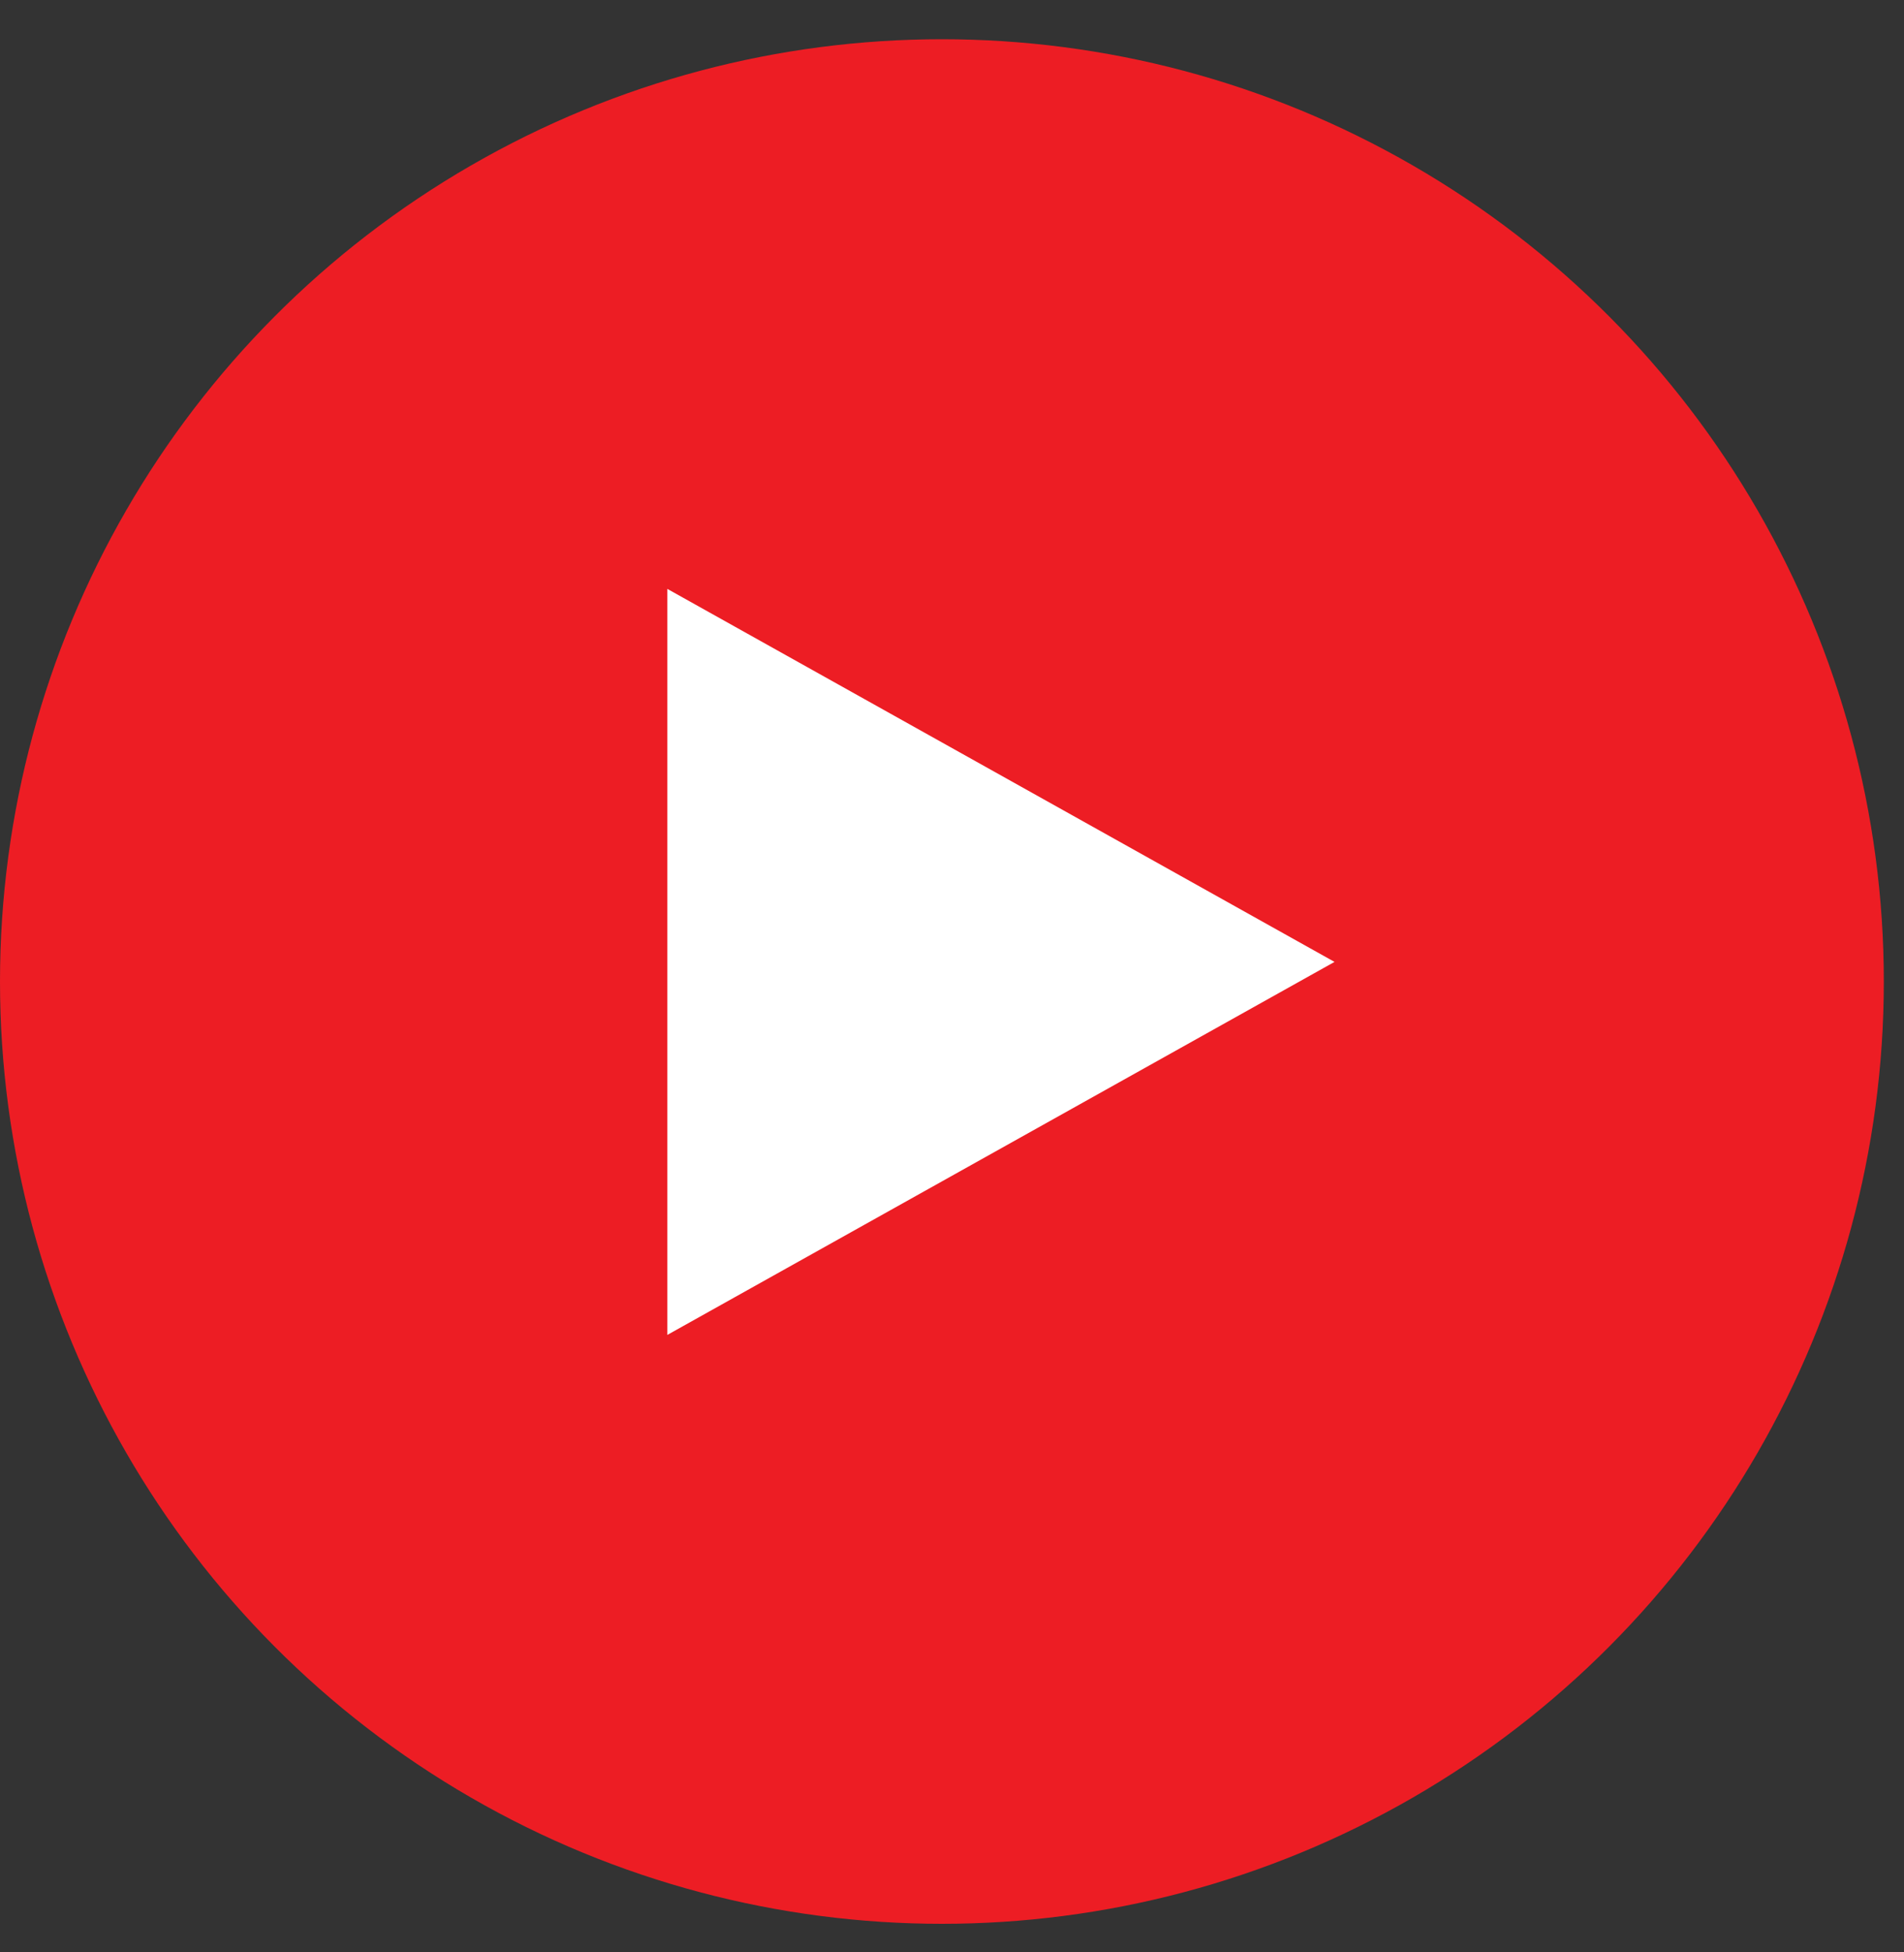 <svg width="40" height="41" viewBox="0 0 40 41" fill="none" xmlns="http://www.w3.org/2000/svg">
<rect x="0" y="0" width="40" height="41" fill="#333333" stroke="none"/>
<g id="Group 1000006409">
<circle id="Ellipse 146" cx="19.788" cy="20.612" r="19.788" fill="#ED1D24"/>
<g id="g10">
<g id="g12">
<path id="path16" d="M14.02 28.033L28.036 20.2L14.02 12.367V28.033Z" fill="white"/>
</g>
</g>
</g>
</svg>
